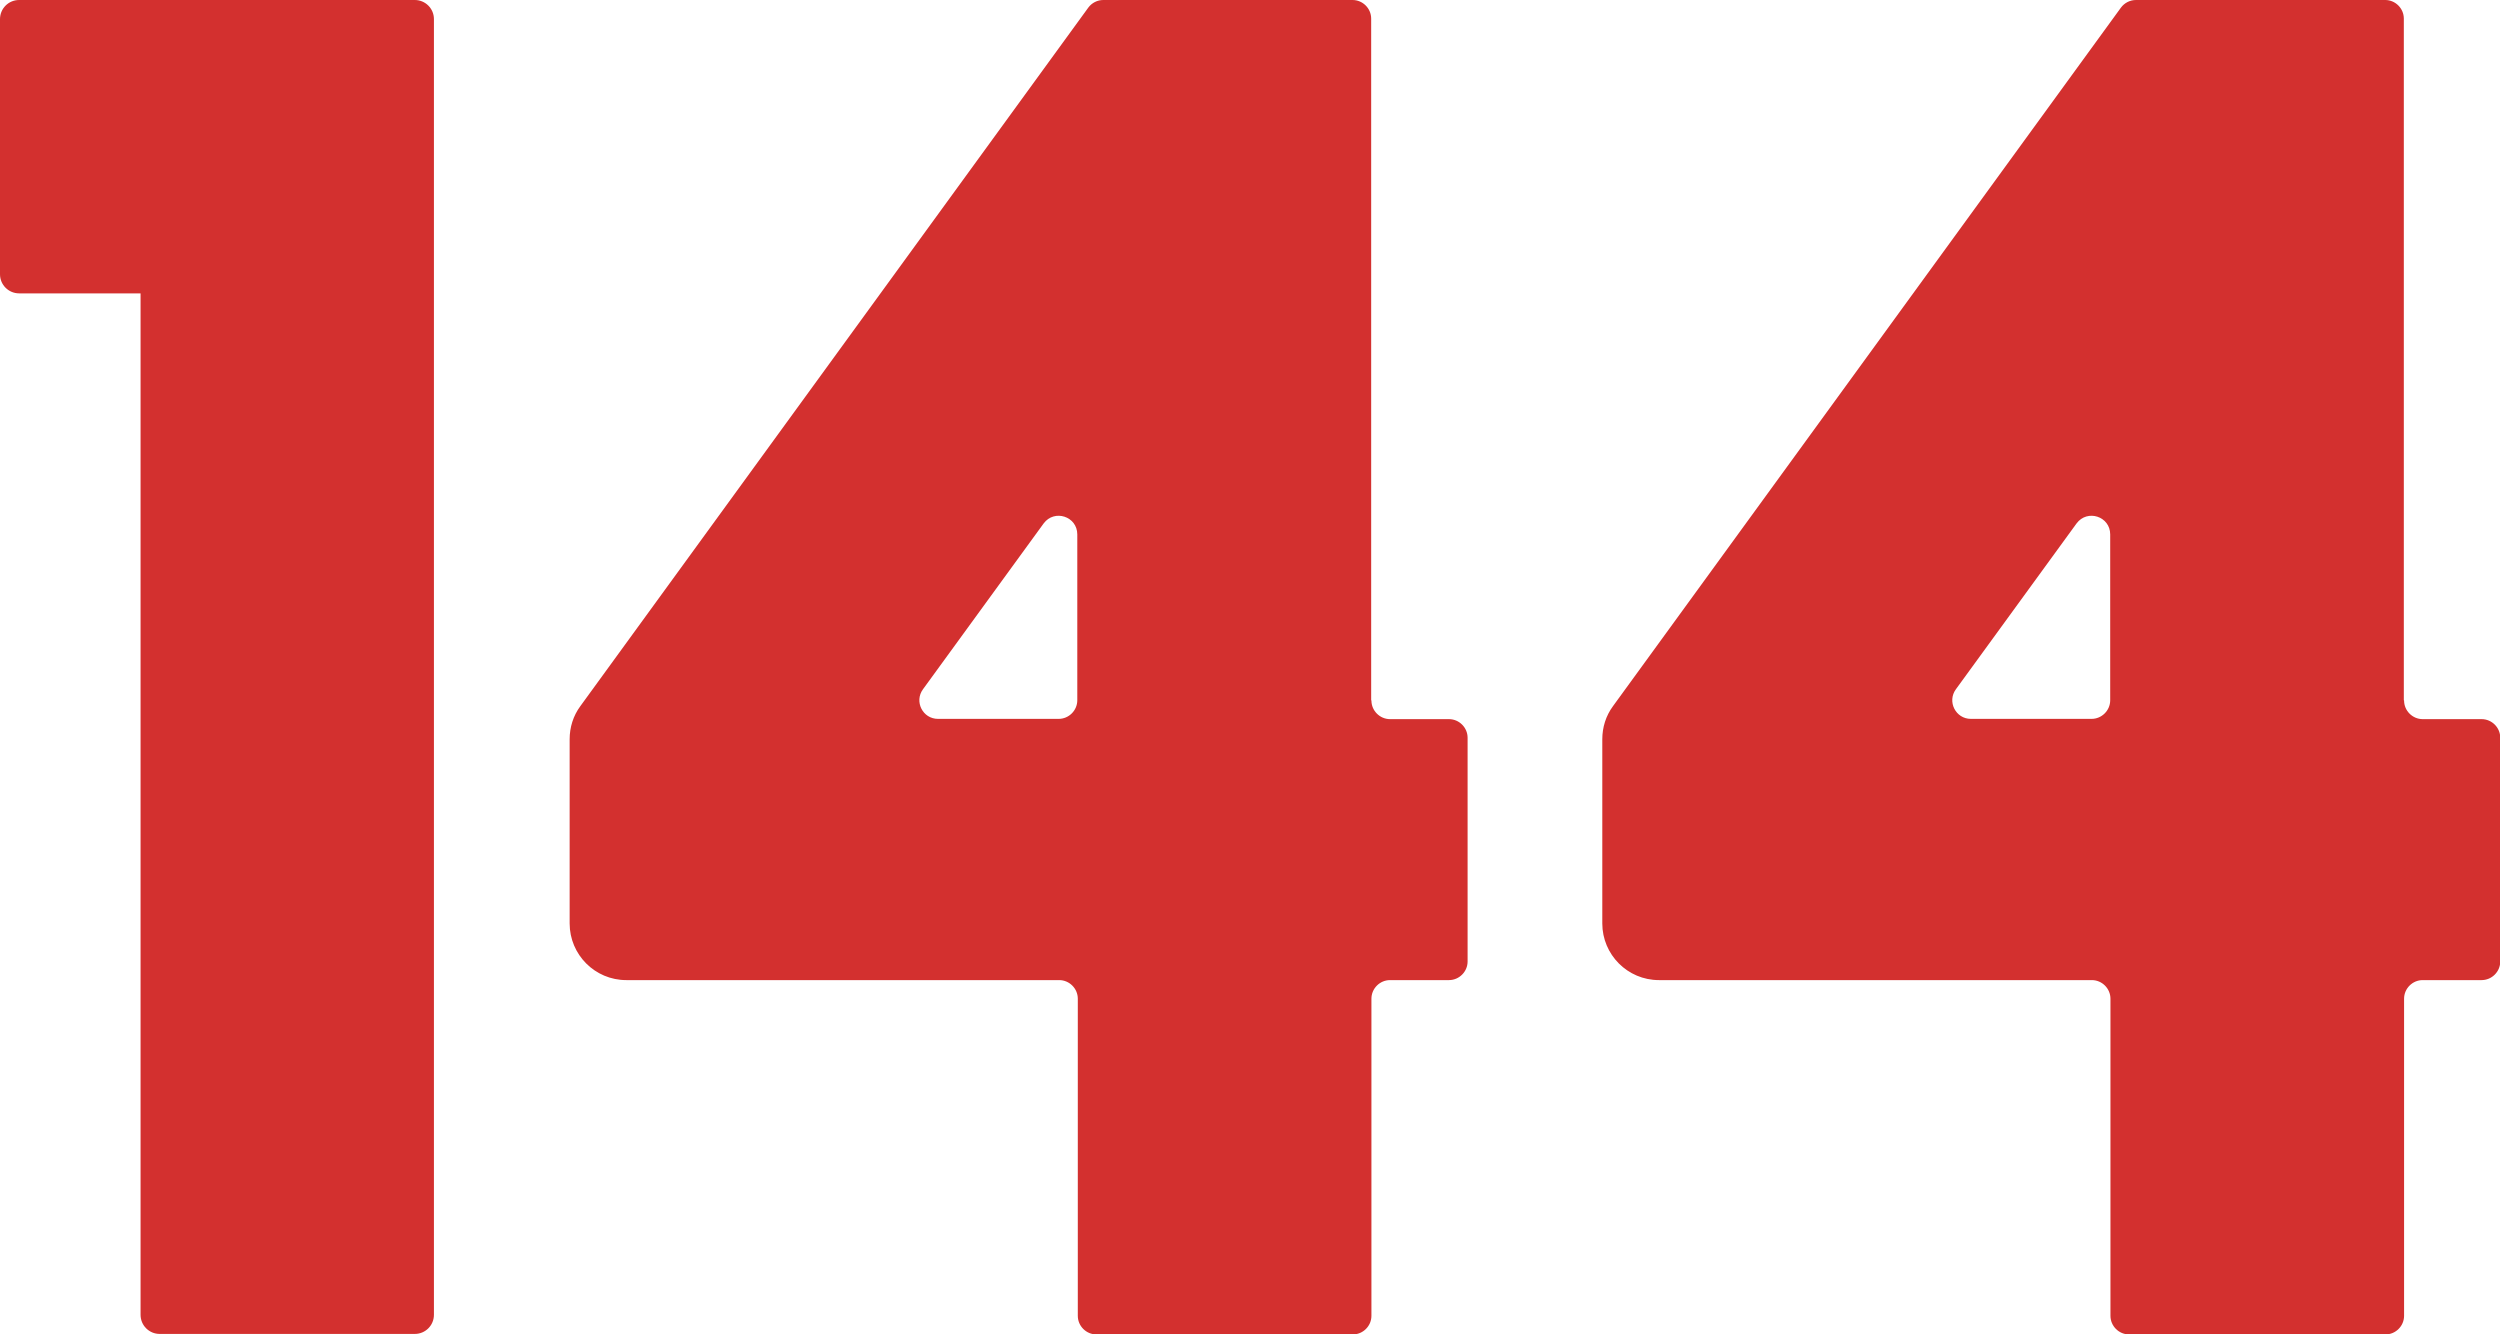<?xml version="1.0" encoding="UTF-8"?>
<svg xmlns="http://www.w3.org/2000/svg" id="a" viewBox="0 0 98 52.31">
  <path d="M53.75,27.45V.73C53.75.33,53.42,0,53.02,0h-9.77c-.23,0-.45.11-.59.3l-19.91,27.38c-.28.38-.42.83-.42,1.3v7.22c0,1.22.99,2.22,2.22,2.22h16.97c.4,0,.73.33.73.73v12.43c0,.4.33.73.73.73h10.05c.4,0,.73-.33.73-.73v-12.43c0-.4.33-.73.73-.73h2.31c.4,0,.73-.33.73-.73v-8.77c0-.4-.33-.73-.73-.73h-2.31c-.4,0-.73-.33-.73-.73ZM41.5,28.18h-4.73c-.6,0-.94-.68-.59-1.16l4.73-6.5c.42-.57,1.32-.28,1.32.43v6.5c0,.4-.33.73-.73.73Z" style="fill:#d3302f;"></path>
  <path d="M94.23,27.45V.73C94.23.33,93.9,0,93.5,0h-9.77c-.23,0-.45.11-.59.3l-19.91,27.38c-.28.38-.42.83-.42,1.3v7.22c0,1.22.99,2.22,2.22,2.22h16.97c.4,0,.73.33.73.73v12.43c0,.4.33.73.73.73h10.05c.4,0,.73-.33.73-.73v-12.43c0-.4.33-.73.73-.73h2.31c.4,0,.73-.33.73-.73v-8.77c0-.4-.33-.73-.73-.73h-2.31c-.4,0-.73-.33-.73-.73ZM81.99,28.18h-4.73c-.6,0-.94-.68-.59-1.16l4.73-6.5c.42-.57,1.32-.28,1.32.43v6.5c0,.4-.33.73-.73.73Z" style="fill:#d3302f;"></path>
  <path d="M16.28,0H.75c-.42,0-.75.34-.75.75v10c0,.42.34.75.75.75h4.76v40.04c0,.42.34.75.75.75h10c.42,0,.75-.34.75-.75V.75c0-.42-.34-.75-.75-.75Z" style="fill:#d3302f;"></path>
</svg>
